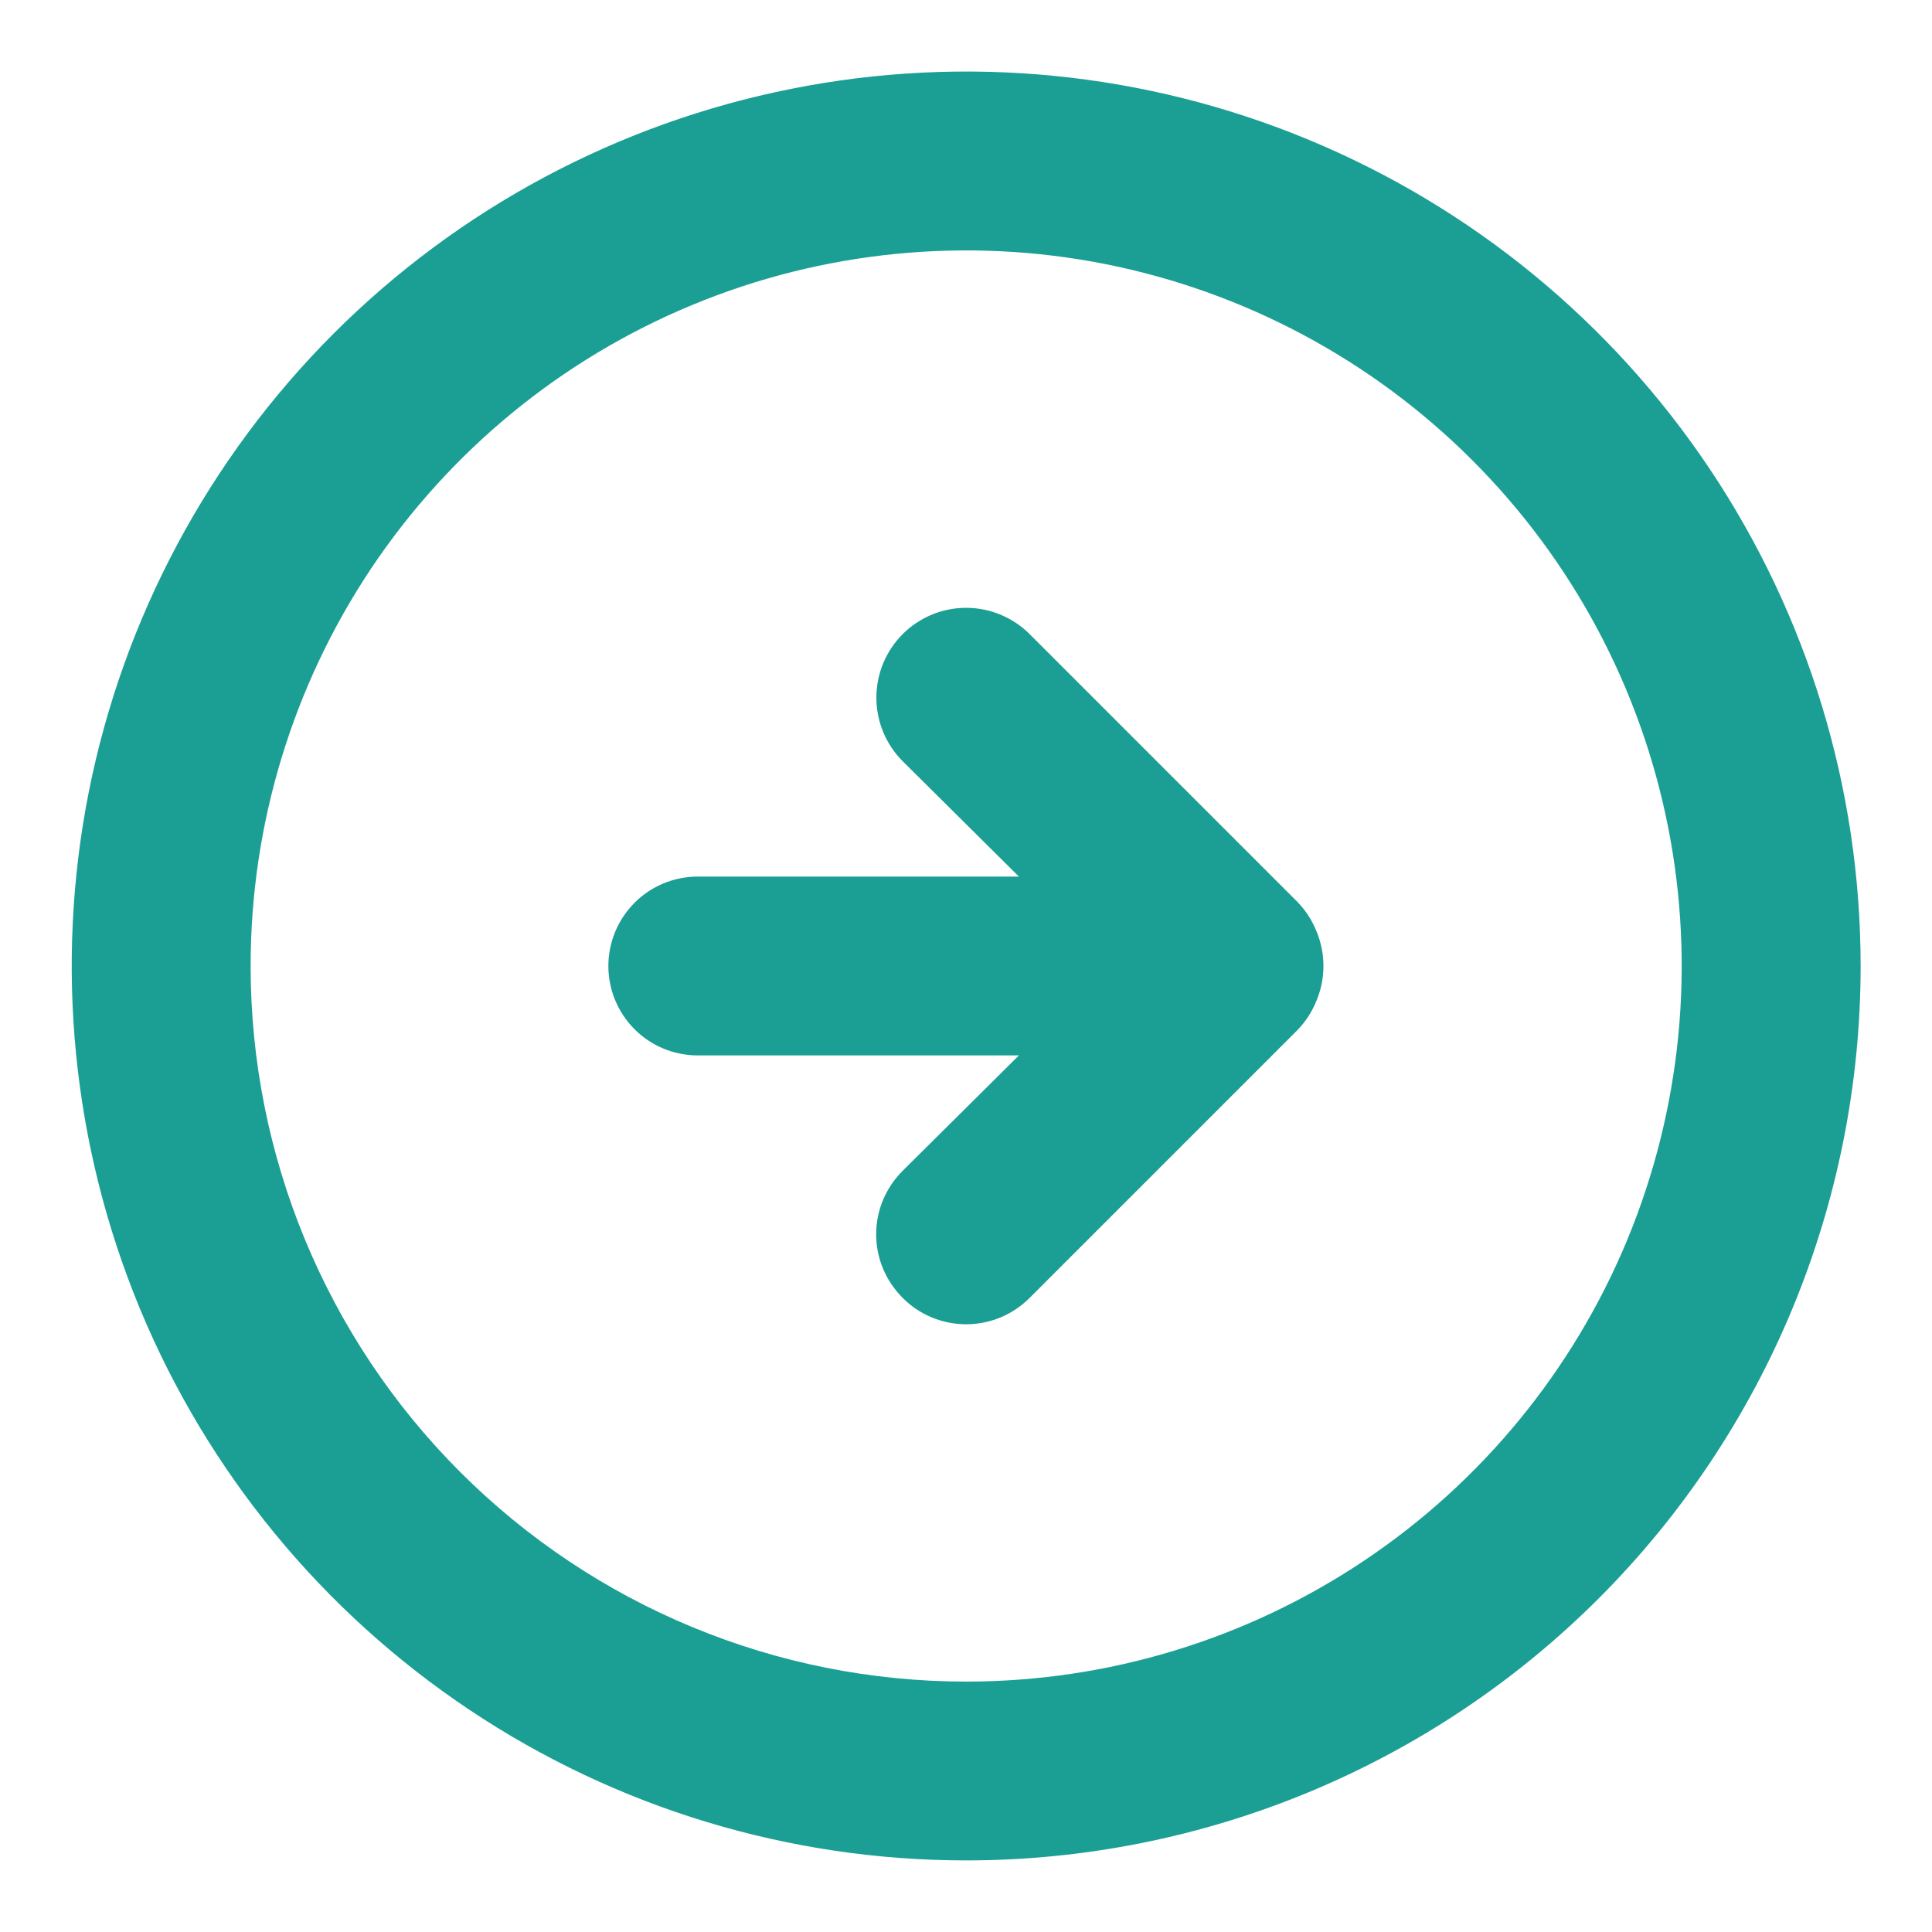 <?xml version="1.0" encoding="utf-8"?>
<svg xmlns="http://www.w3.org/2000/svg" width="18" height="18" viewBox="0 0 18 18" fill="none">
  <path d="M12.093 9.592C12.169 9.512 12.228 9.419 12.268 9.317C12.351 9.114 12.351 8.886 12.268 8.683C12.228 8.581 12.169 8.488 12.093 8.408L9.593 5.908C9.436 5.751 9.223 5.663 9.001 5.663C8.779 5.663 8.567 5.751 8.41 5.908C8.253 6.065 8.165 6.278 8.165 6.5C8.165 6.722 8.253 6.935 8.41 7.092L9.493 8.167H6.501C6.28 8.167 6.068 8.254 5.912 8.411C5.756 8.567 5.668 8.779 5.668 9C5.668 9.221 5.756 9.433 5.912 9.589C6.068 9.746 6.28 9.833 6.501 9.833H9.493L8.41 10.908C8.332 10.986 8.27 11.078 8.227 11.18C8.185 11.281 8.163 11.39 8.163 11.5C8.163 11.61 8.185 11.719 8.227 11.82C8.27 11.922 8.332 12.014 8.41 12.092C8.487 12.17 8.579 12.232 8.681 12.274C8.782 12.316 8.891 12.338 9.001 12.338C9.111 12.338 9.22 12.316 9.322 12.274C9.423 12.232 9.515 12.17 9.593 12.092L12.093 9.592ZM17.335 9C17.335 7.352 16.846 5.741 15.93 4.37C15.014 3 13.713 1.932 12.19 1.301C10.668 0.67 8.992 0.505 7.376 0.827C5.759 1.148 4.274 1.942 3.109 3.107C1.943 4.273 1.15 5.758 0.828 7.374C0.507 8.991 0.672 10.666 1.302 12.189C1.933 13.712 3.001 15.013 4.372 15.929C5.742 16.845 7.353 17.333 9.001 17.333C11.211 17.333 13.331 16.455 14.894 14.893C16.457 13.33 17.335 11.21 17.335 9ZM2.335 9C2.335 7.681 2.726 6.393 3.458 5.296C4.191 4.2 5.232 3.345 6.45 2.841C7.668 2.336 9.009 2.204 10.302 2.461C11.595 2.719 12.783 3.354 13.715 4.286C14.648 5.218 15.283 6.406 15.54 7.699C15.797 8.993 15.665 10.333 15.161 11.551C14.656 12.769 13.801 13.811 12.705 14.543C11.609 15.276 10.32 15.667 9.001 15.667C7.233 15.667 5.537 14.964 4.287 13.714C3.037 12.464 2.335 10.768 2.335 9Z" fill="#1B9F94"/>
</svg>